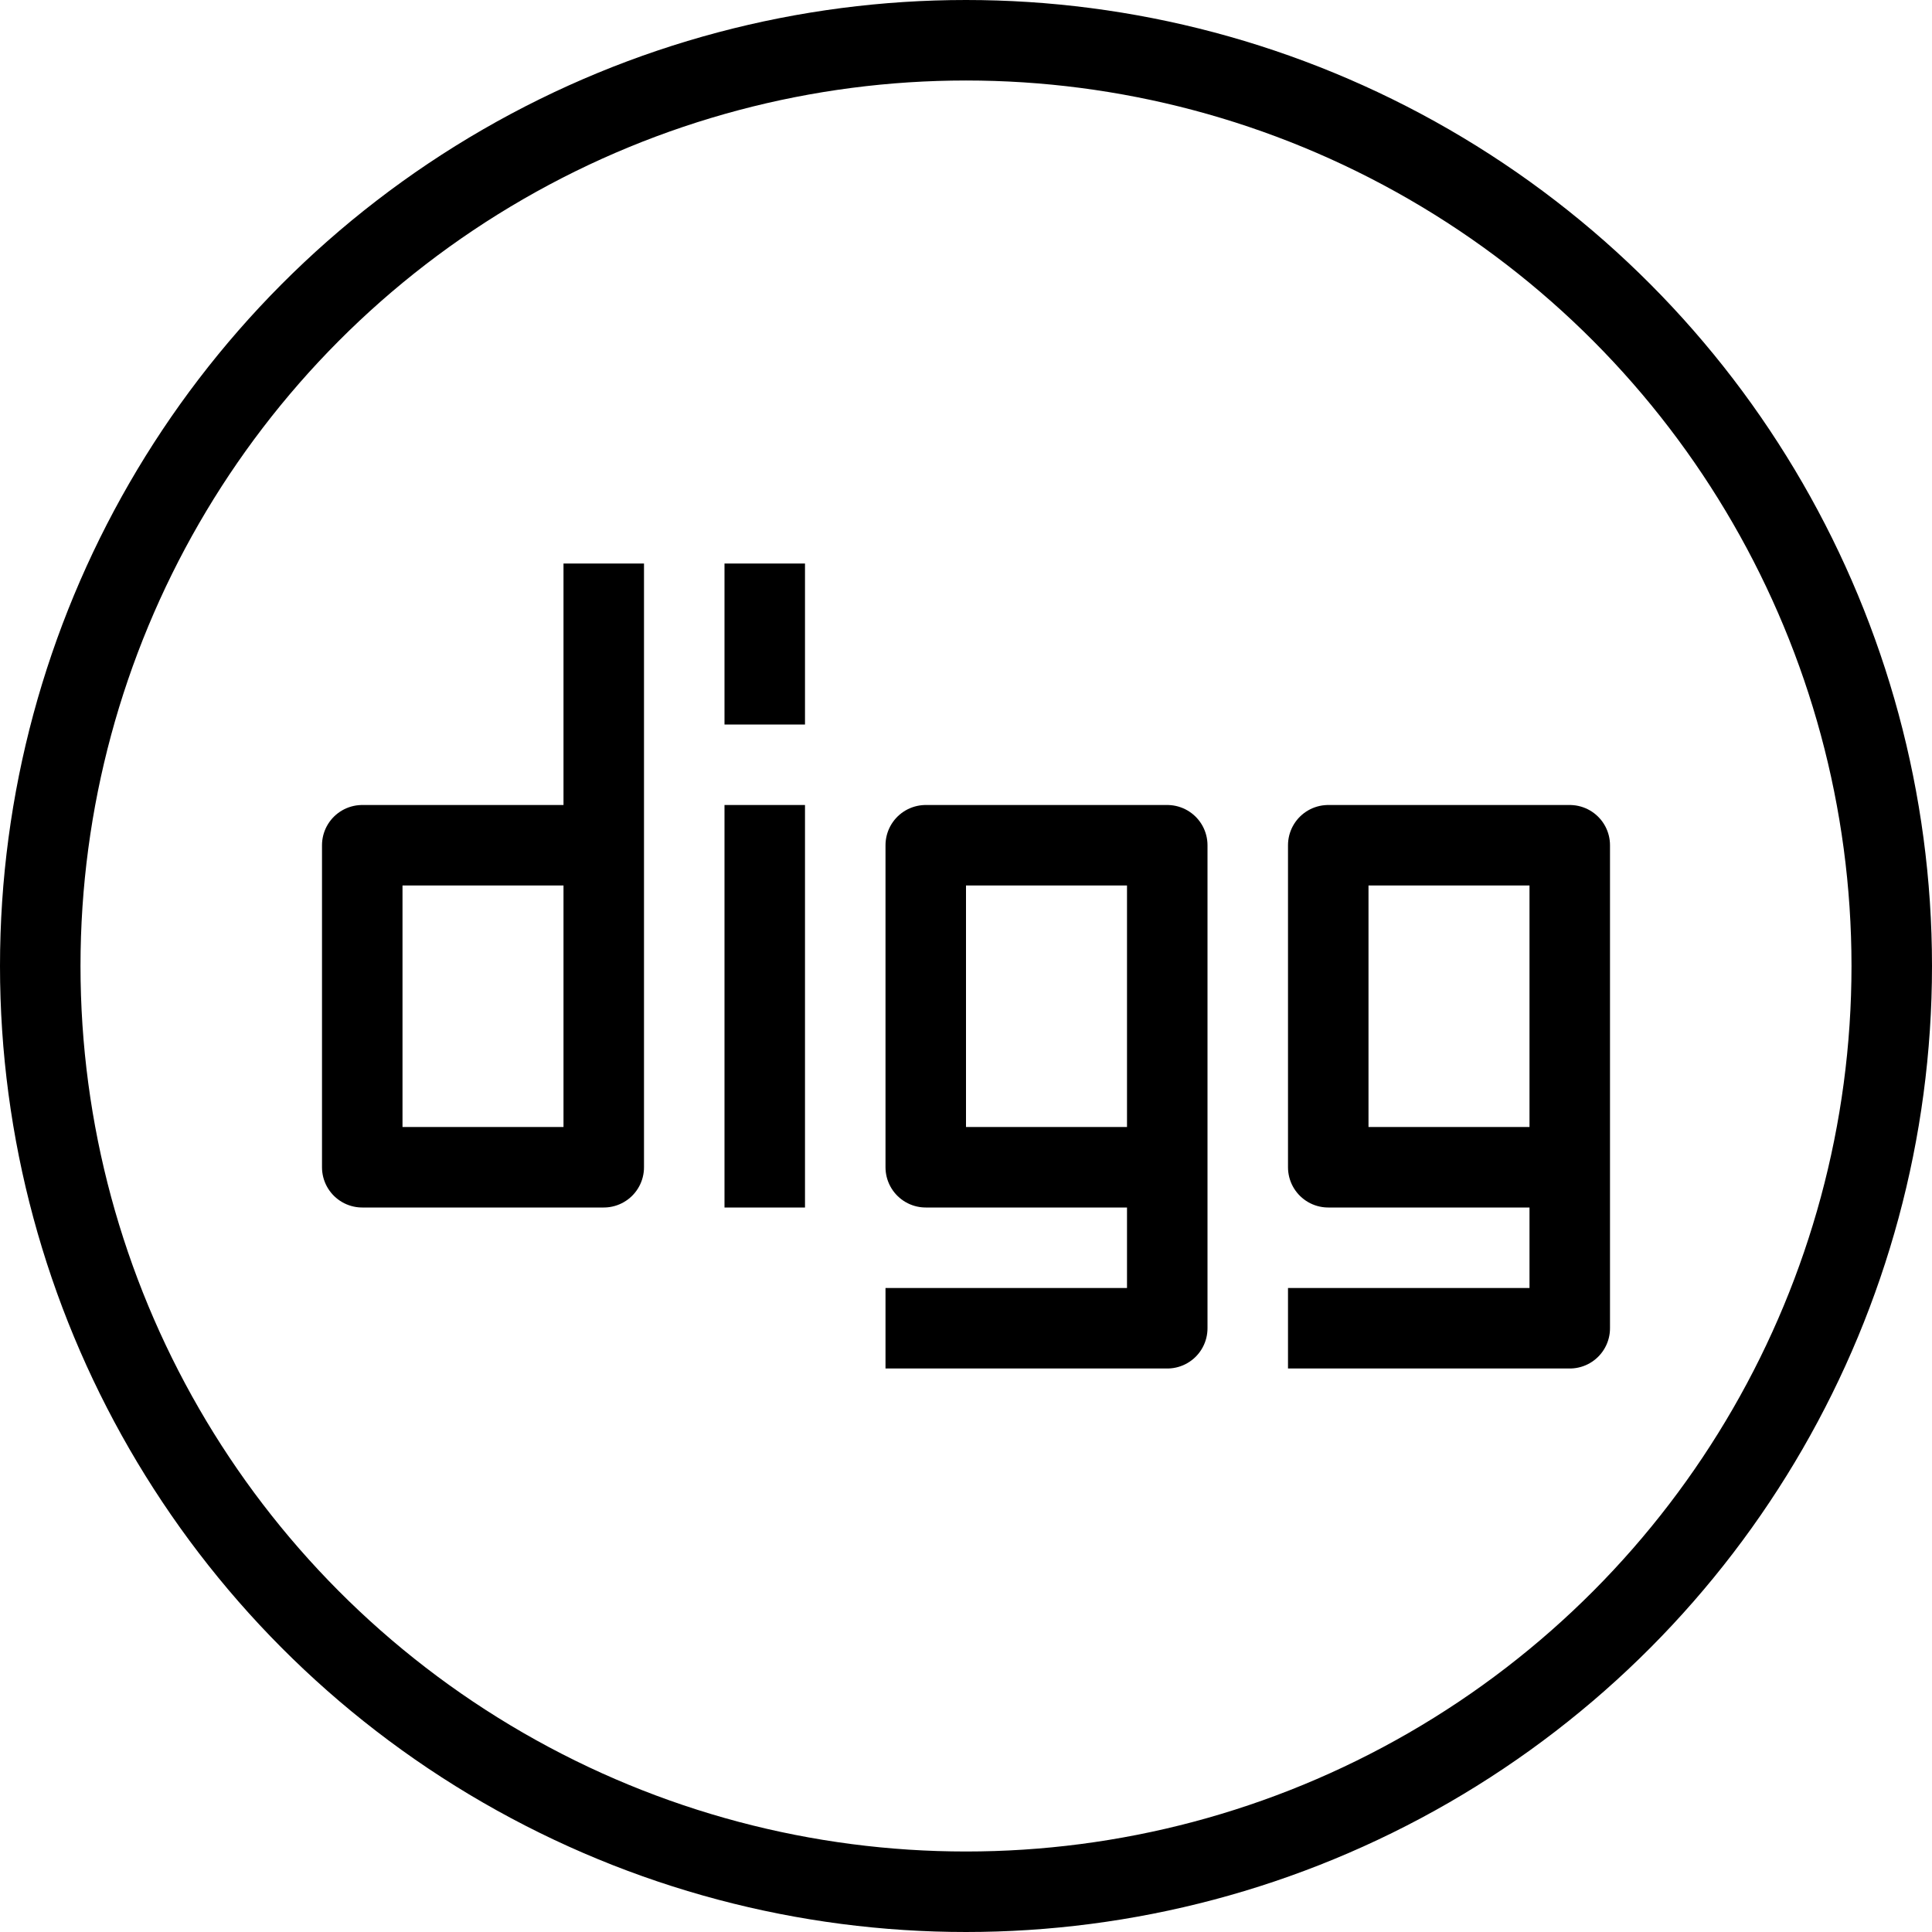 <?xml version="1.0" encoding="utf-8"?>
<!-- Generator: Adobe Illustrator 16.0.3, SVG Export Plug-In . SVG Version: 6.00 Build 0)  -->
<!DOCTYPE svg PUBLIC "-//W3C//DTD SVG 1.1//EN" "http://www.w3.org/Graphics/SVG/1.1/DTD/svg11.dtd">
<svg version="1.1" xmlns="http://www.w3.org/2000/svg" xmlns:xlink="http://www.w3.org/1999/xlink" x="0px" y="0px" width="24px"
	 height="24px" viewBox="0 0 24 24" enable-background="new 0 0 24 24" xml:space="preserve">
<g id="Outline_Icons">
	<g>
		
			<circle fill="none" stroke="#000000" stroke-linecap="round" stroke-linejoin="round" stroke-miterlimit="10" cx="12" cy="12" r="11.5"/>
		<polyline fill="none" stroke="#000000" stroke-linejoin="round" stroke-miterlimit="10" points="7.5,7 7.5,14.5 4.5,14.5 
			4.5,10.5 7.5,10.5 		"/>
		<line fill="none" stroke="#000000" stroke-linejoin="round" stroke-miterlimit="10" x1="9.5" y1="10" x2="9.5" y2="15"/>
		<line fill="none" stroke="#000000" stroke-linejoin="round" stroke-miterlimit="10" x1="9.5" y1="7" x2="9.5" y2="9"/>
		<polyline fill="none" stroke="#000000" stroke-linejoin="round" stroke-miterlimit="10" points="11,16.5 14.5,16.5 14.5,10.5 
			11.5,10.5 11.5,14.5 14.5,14.5 		"/>
		<polyline fill="none" stroke="#000000" stroke-linejoin="round" stroke-miterlimit="10" points="16,16.5 19.5,16.5 19.5,10.5 
			16.5,10.5 16.5,14.5 19.5,14.5 		"/>
	</g>
</g>
<g id="Frames-24px">
	<rect fill="none" width="24" height="24"/>
</g>
</svg>
